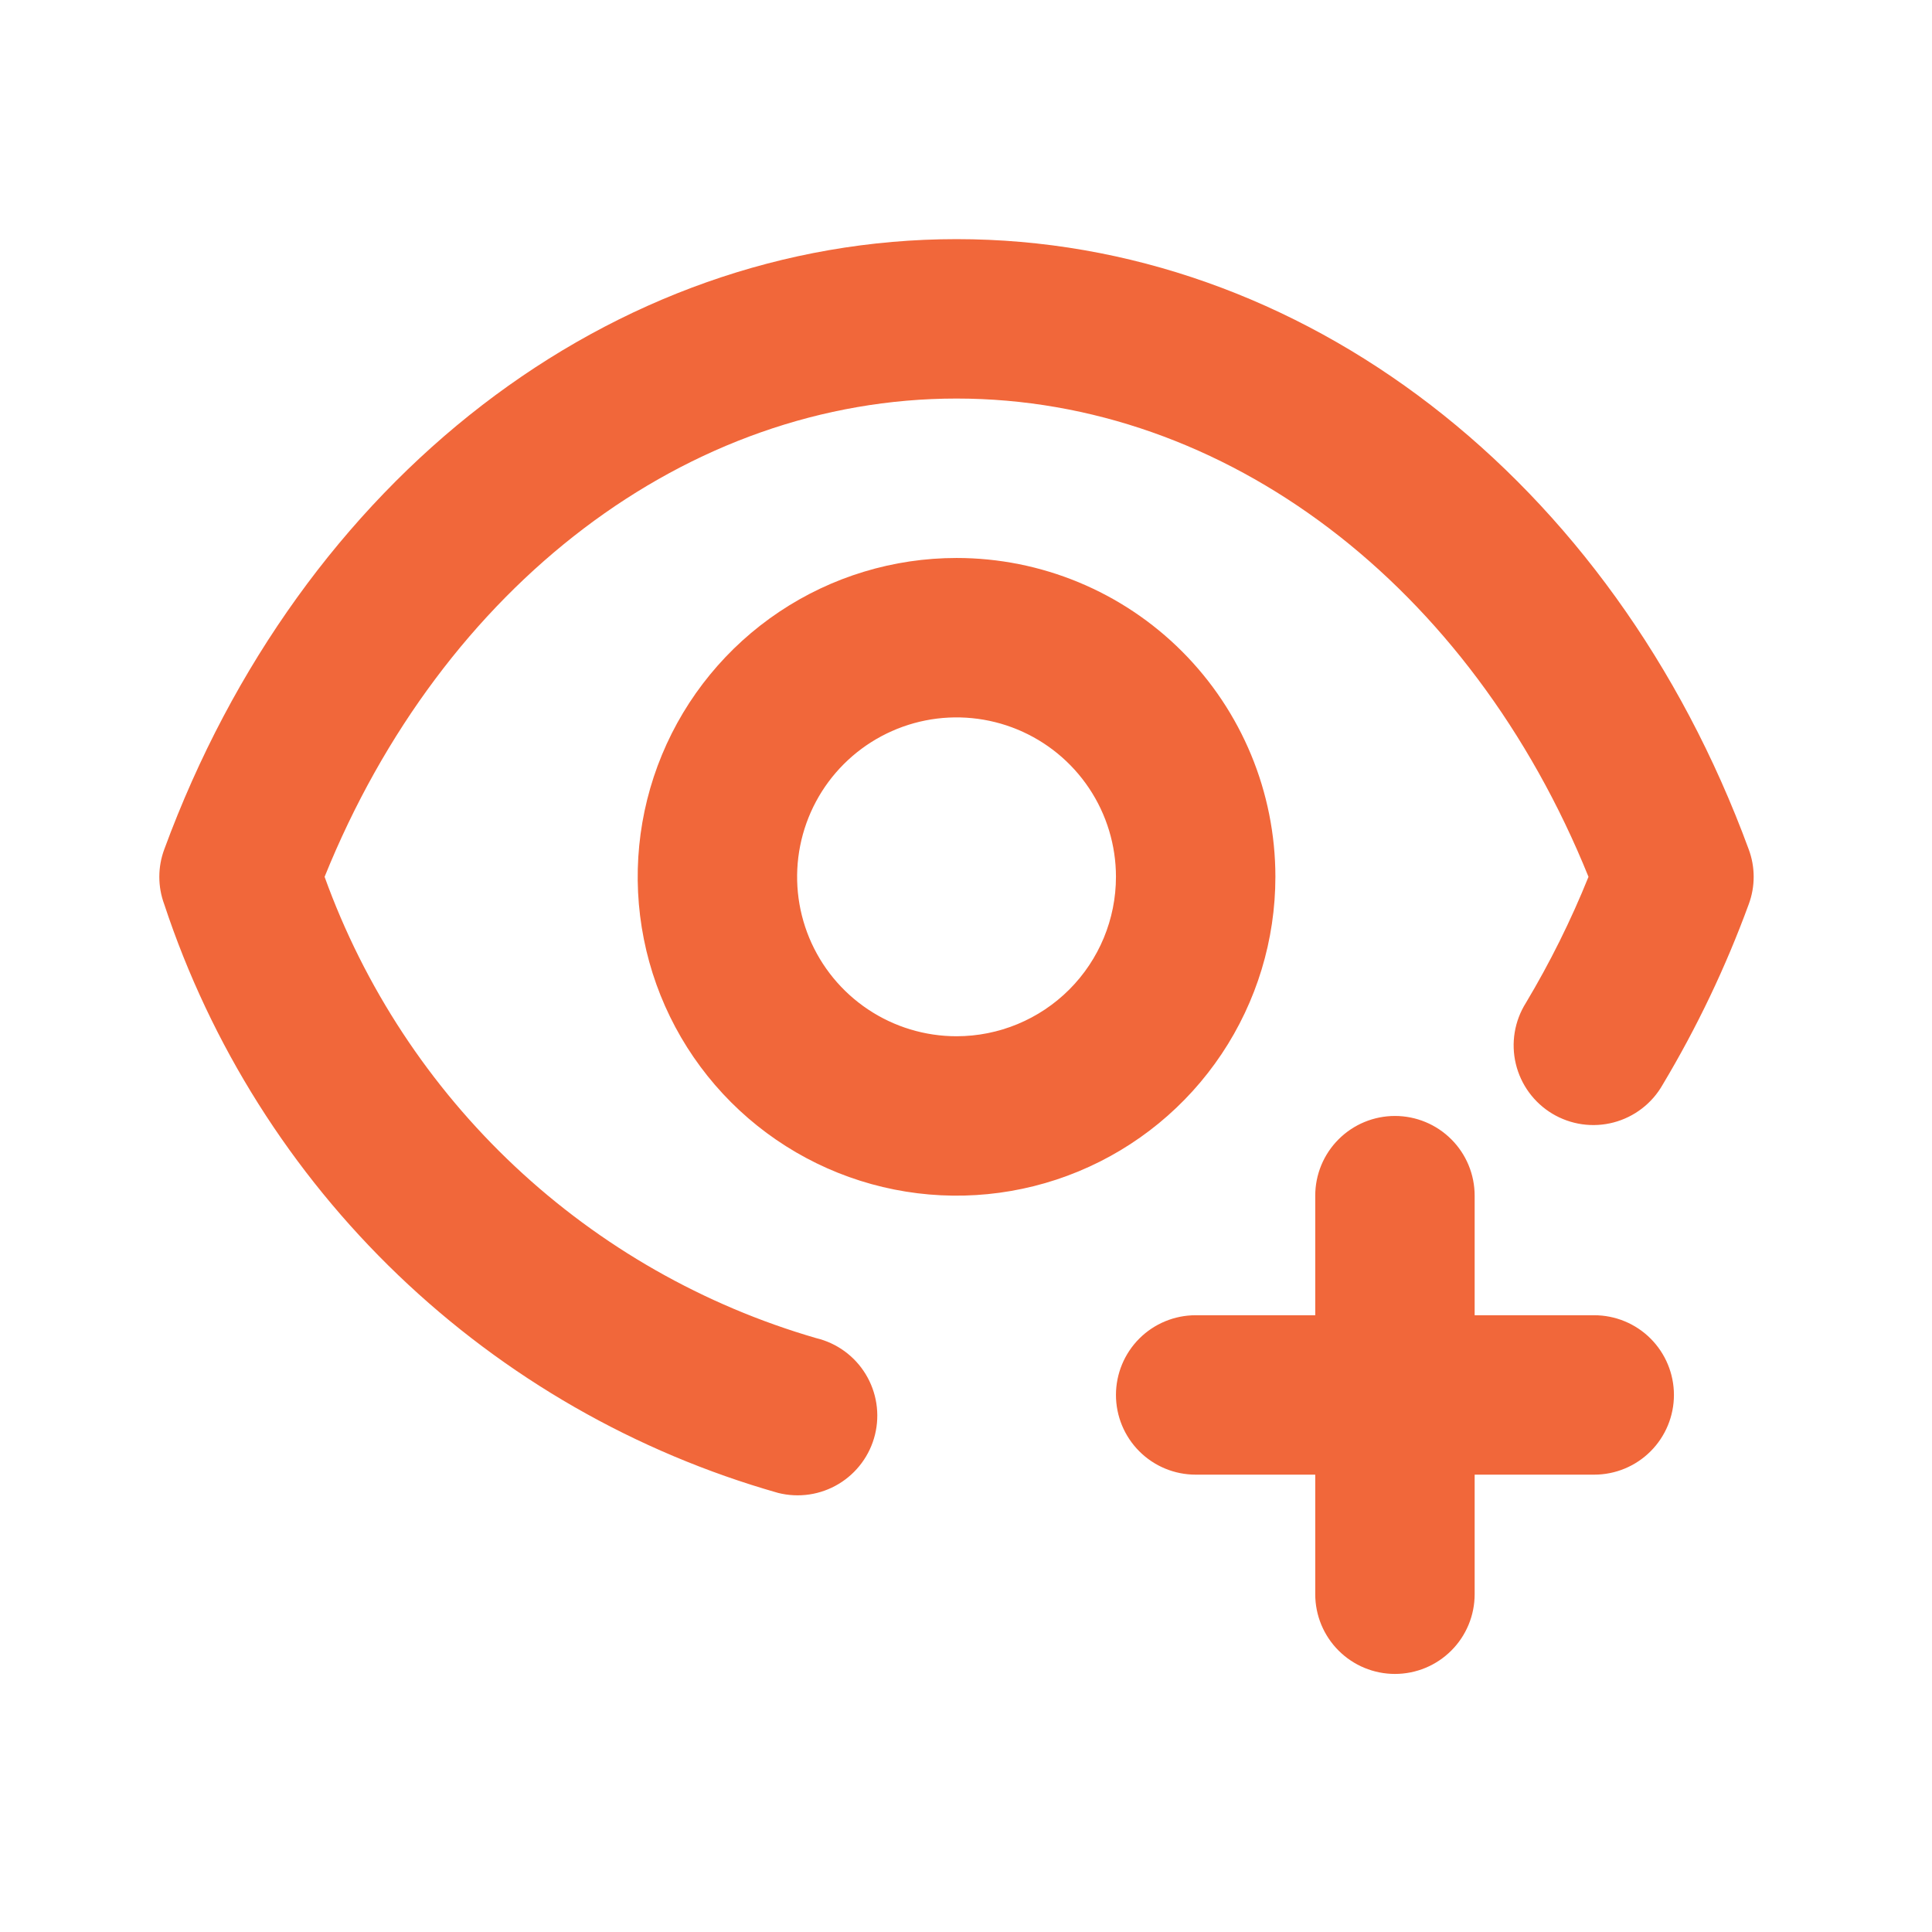 <svg xmlns="http://www.w3.org/2000/svg" width="94" height="94" viewBox="0 0 94 94" fill="none"><path d="M46.54 27.148C43.471 27.148 40.472 28.058 37.921 29.762C35.37 31.467 33.382 33.89 32.207 36.724C31.033 39.559 30.726 42.678 31.325 45.688C31.923 48.697 33.401 51.461 35.57 53.63C37.74 55.8 40.504 57.278 43.513 57.876C46.522 58.475 49.642 58.167 52.476 56.993C55.311 55.819 57.734 53.831 59.438 51.28C61.143 48.728 62.053 45.729 62.053 42.661C62.053 38.547 60.418 34.601 57.509 31.692C54.6 28.782 50.654 27.148 46.54 27.148ZM46.54 50.418C45.005 50.418 43.506 49.963 42.23 49.11C40.955 48.258 39.961 47.047 39.373 45.629C38.786 44.212 38.633 42.652 38.932 41.148C39.231 39.643 39.97 38.261 41.055 37.176C42.14 36.092 43.522 35.353 45.026 35.053C46.531 34.754 48.091 34.908 49.508 35.495C50.925 36.082 52.137 37.076 52.989 38.352C53.841 39.627 54.296 41.127 54.296 42.661C54.296 44.718 53.479 46.691 52.024 48.146C50.57 49.6 48.597 50.418 46.54 50.418ZM71.748 58.174V63.992H77.566C78.594 63.992 79.581 64.4 80.308 65.127C81.035 65.855 81.444 66.841 81.444 67.87C81.444 68.898 81.035 69.885 80.308 70.612C79.581 71.34 78.594 71.748 77.566 71.748H71.748V77.566C71.748 78.594 71.34 79.581 70.612 80.308C69.885 81.035 68.899 81.444 67.87 81.444C66.841 81.444 65.855 81.035 65.128 80.308C64.4 79.581 63.992 78.594 63.992 77.566V71.748H58.174C57.146 71.748 56.159 71.34 55.432 70.612C54.705 69.885 54.296 68.898 54.296 67.87C54.296 66.841 54.705 65.855 55.432 65.127C56.159 64.4 57.146 63.992 58.174 63.992H63.992V58.174C63.992 57.145 64.4 56.159 65.128 55.432C65.855 54.705 66.841 54.296 67.87 54.296C68.899 54.296 69.885 54.705 70.612 55.432C71.34 56.159 71.748 57.145 71.748 58.174ZM85.082 41.323C85.404 42.186 85.404 43.136 85.082 43.999C83.965 47.051 82.562 49.991 80.893 52.779C80.638 53.228 80.295 53.622 79.885 53.936C79.476 54.251 79.007 54.48 78.507 54.612C78.008 54.743 77.487 54.773 76.975 54.7C76.464 54.627 75.972 54.452 75.529 54.187C75.086 53.921 74.701 53.57 74.395 53.153C74.09 52.736 73.871 52.263 73.751 51.76C73.631 51.258 73.613 50.737 73.697 50.227C73.781 49.717 73.967 49.23 74.242 48.793C75.415 46.831 76.433 44.781 77.287 42.661C71.558 28.478 59.621 19.391 46.54 19.391C33.458 19.391 21.521 28.478 15.793 42.661C17.726 48.024 20.901 52.853 25.057 56.754C29.214 60.654 34.235 63.516 39.71 65.105C40.207 65.224 40.676 65.44 41.089 65.741C41.503 66.042 41.852 66.422 42.118 66.859C42.384 67.295 42.561 67.78 42.639 68.285C42.717 68.791 42.694 69.307 42.572 69.803C42.45 70.3 42.231 70.767 41.927 71.178C41.624 71.59 41.242 71.937 40.803 72.201C40.365 72.464 39.879 72.638 39.373 72.713C38.867 72.787 38.352 72.761 37.856 72.636C30.92 70.663 24.572 67.022 19.366 62.031C14.161 57.04 10.256 50.85 7.993 44.003C7.671 43.139 7.671 42.187 7.993 41.323C14.633 23.27 29.762 11.635 46.54 11.635C63.317 11.635 78.446 23.27 85.082 41.323Z" fill="#F1673A"></path></svg>
